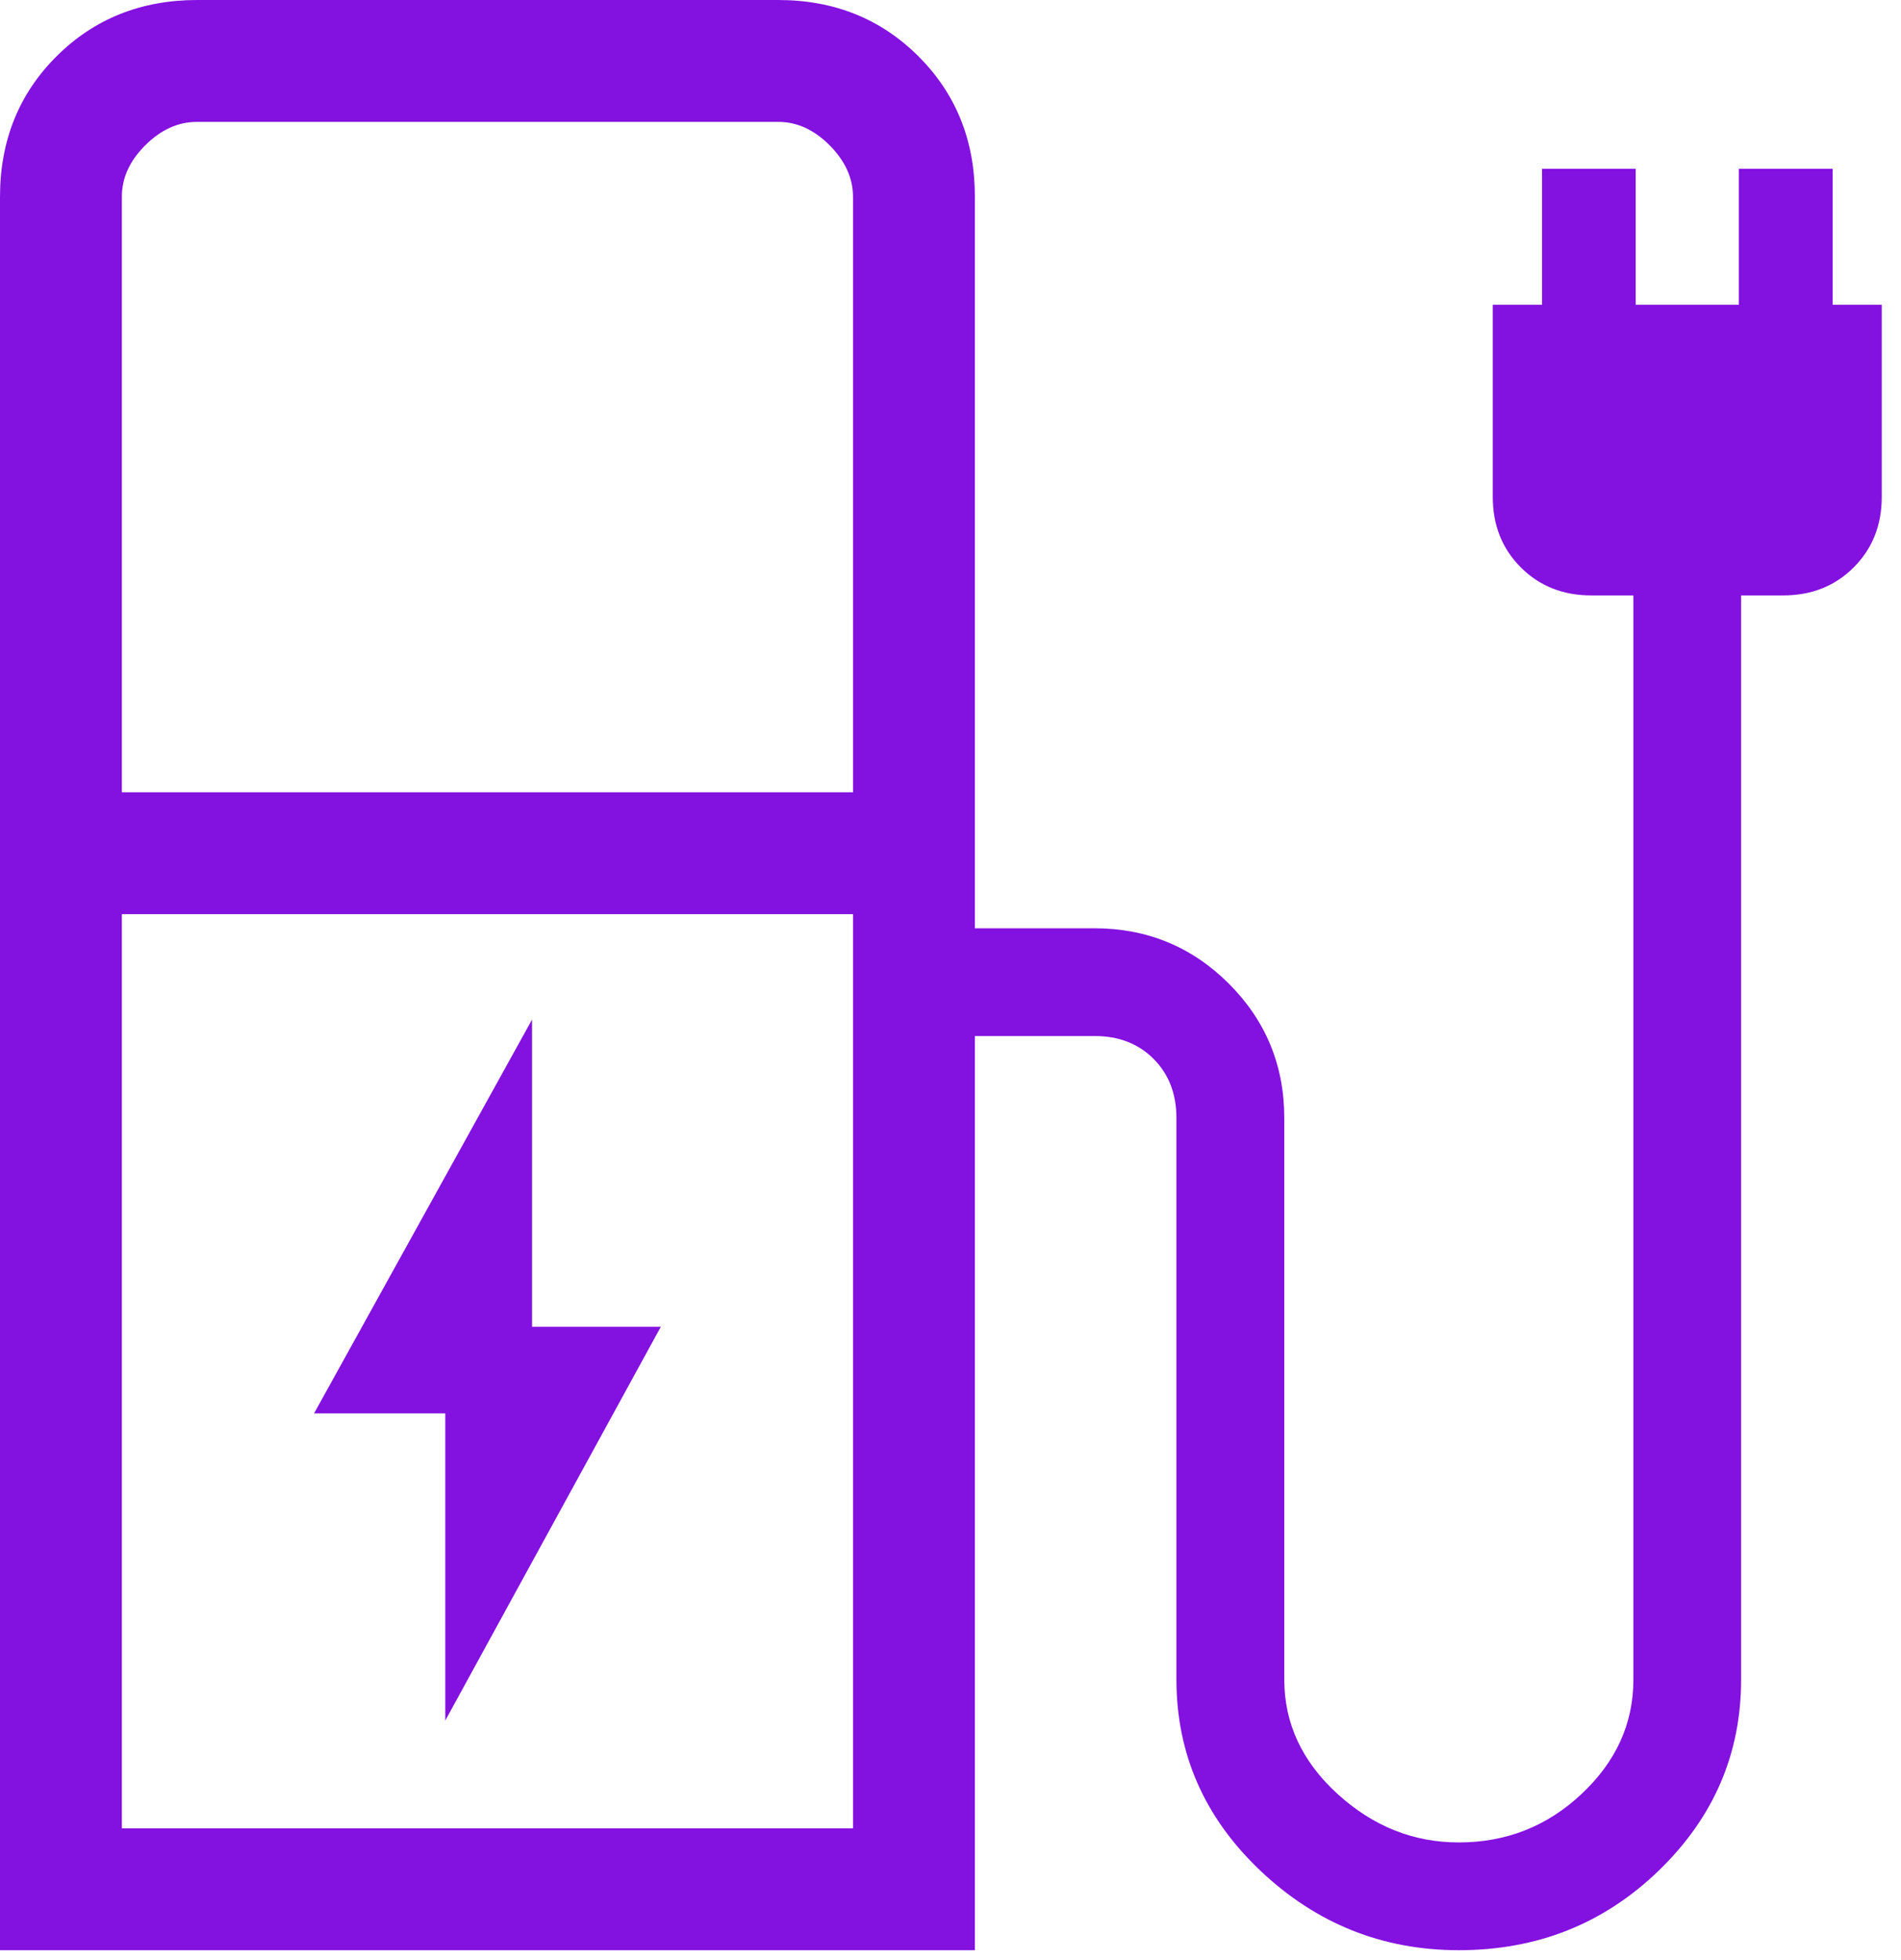 <svg xmlns="http://www.w3.org/2000/svg" width="65" height="67" viewBox="0 0 65 67" fill="none"><path d="M15.225 58.817L22.596 45.354H18.192V34.854L10.738 48.317H15.225V58.817ZM4.167 27.083H29.167V6.733C29.167 6.092 28.9 5.503 28.367 4.967C27.833 4.431 27.246 4.164 26.604 4.167H6.729C6.09 4.167 5.503 4.433 4.967 4.967C4.431 5.5 4.164 6.089 4.167 6.733V27.083ZM4.167 62.5H29.167V31.25H4.167V62.5ZM0 66.667V6.733C0 4.814 0.643 3.212 1.929 1.929C3.215 0.646 4.817 0.003 6.733 0H26.604C28.521 0 30.122 0.643 31.408 1.929C32.694 3.215 33.336 4.817 33.333 6.733V31.733H37.417C39.219 31.733 40.753 32.364 42.017 33.625C43.281 34.889 43.913 36.421 43.913 38.221V57.413C43.913 58.913 44.518 60.215 45.729 61.321C46.943 62.429 48.326 62.983 49.879 62.983C51.504 62.983 52.906 62.429 54.083 61.321C55.261 60.215 55.85 58.913 55.85 57.413V20.354H54.408C53.442 20.354 52.639 20.035 52 19.396C51.361 18.757 51.042 17.954 51.042 16.988V10.417H52.725V5.771H55.929V10.417H59.454V5.771H62.663V10.417H64.342V16.988C64.342 17.954 64.022 18.757 63.383 19.396C62.744 20.035 61.942 20.354 60.975 20.354H59.533V57.413C59.533 59.954 58.594 62.132 56.717 63.946C54.842 65.76 52.564 66.667 49.883 66.667C47.269 66.667 45.006 65.76 43.092 63.946C41.181 62.132 40.225 59.954 40.225 57.413V38.221C40.225 37.393 39.964 36.718 39.442 36.196C38.919 35.674 38.246 35.414 37.421 35.417H33.333V66.667H0Z" fill="#8311E0"></path></svg>